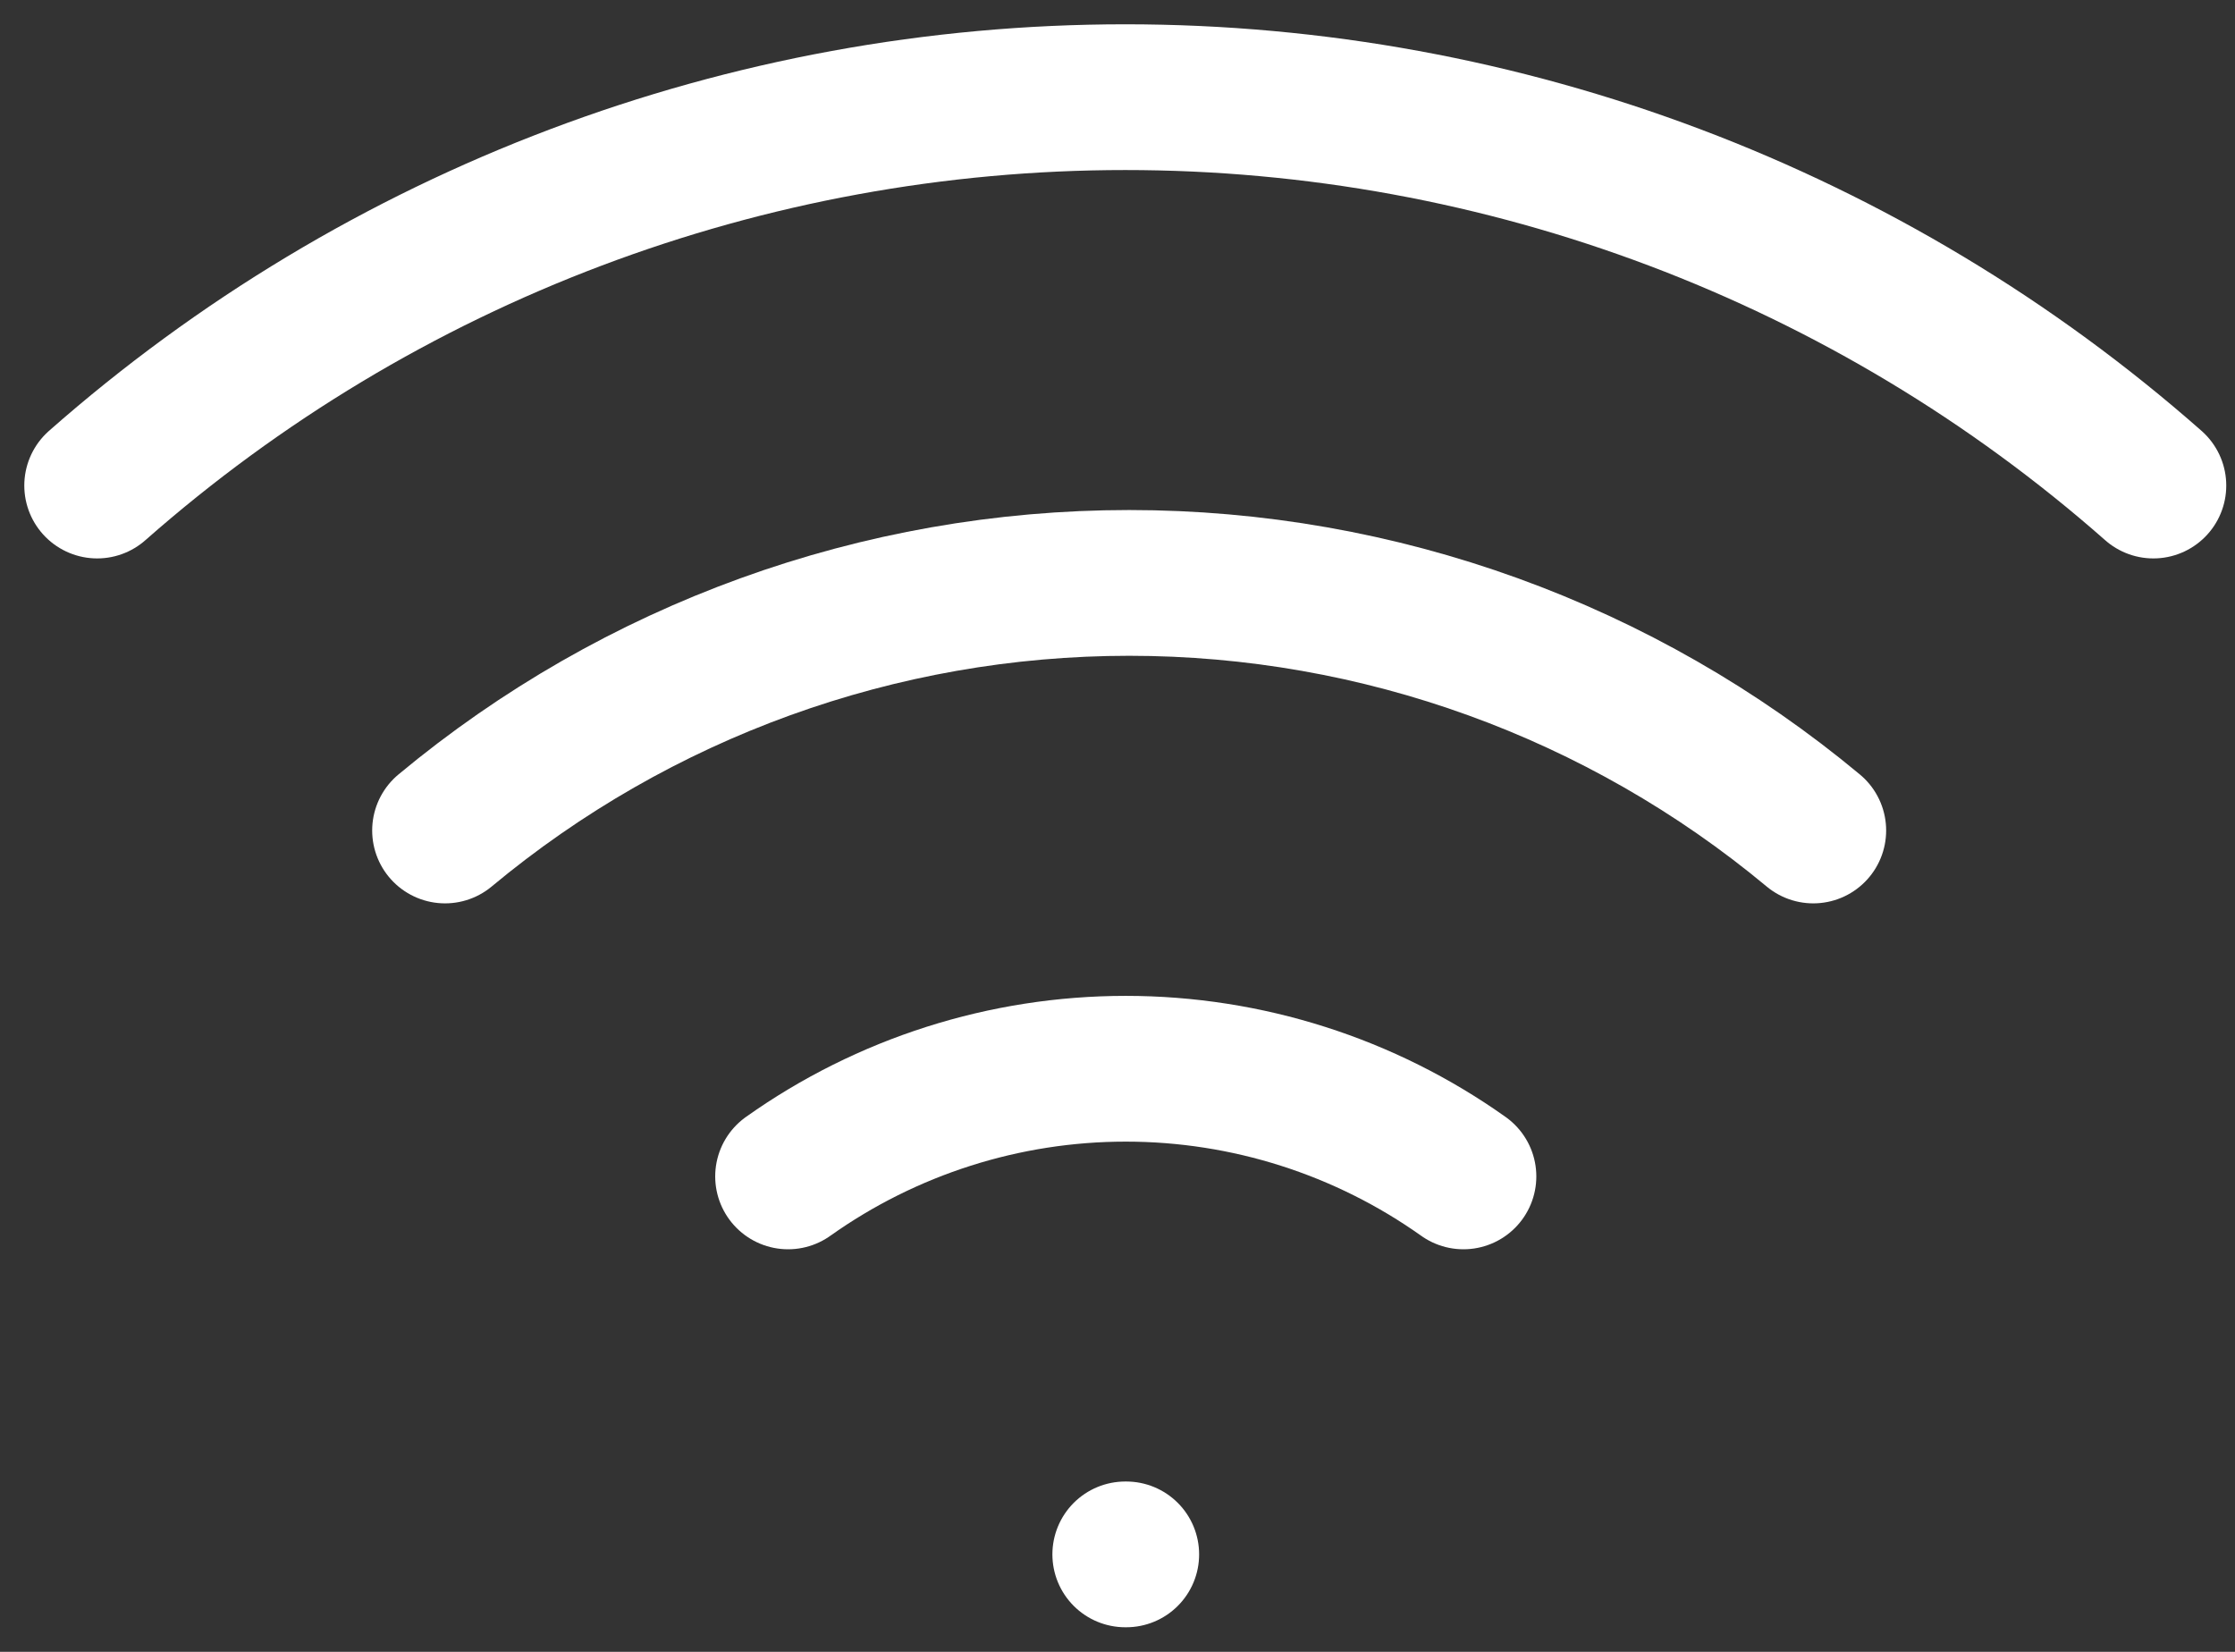 <?xml version="1.0" encoding="UTF-8"?>
<svg xmlns="http://www.w3.org/2000/svg" width="23" height="17" viewBox="0 0 23 17" fill="none">
  <rect x="0" y="0" width="23" height="17" fill="#333333" stroke="none"/>
  <path d="M4.58 8.547C6.557 6.901 9.048 5.999 11.62 5.999C14.192 5.999 16.683 6.901 18.66 8.547" stroke="white" stroke-width="1.5" stroke-linecap="round" stroke-linejoin="round"></path>
  <path d="M1 4.997C3.922 2.421 7.684 1 11.58 1C15.476 1 19.238 2.421 22.16 4.997" stroke="white" stroke-width="1.5" stroke-linecap="round" stroke-linejoin="round"></path>
  <path d="M8.11 12.107C9.125 11.386 10.34 10.999 11.585 10.999C12.83 10.999 14.045 11.386 15.06 12.107" stroke="white" stroke-width="1.5" stroke-linecap="round" stroke-linejoin="round"></path>
  <path d="M11.58 15.997H11.59" stroke="white" stroke-width="1.5" stroke-linecap="round" stroke-linejoin="round"></path>
</svg>
